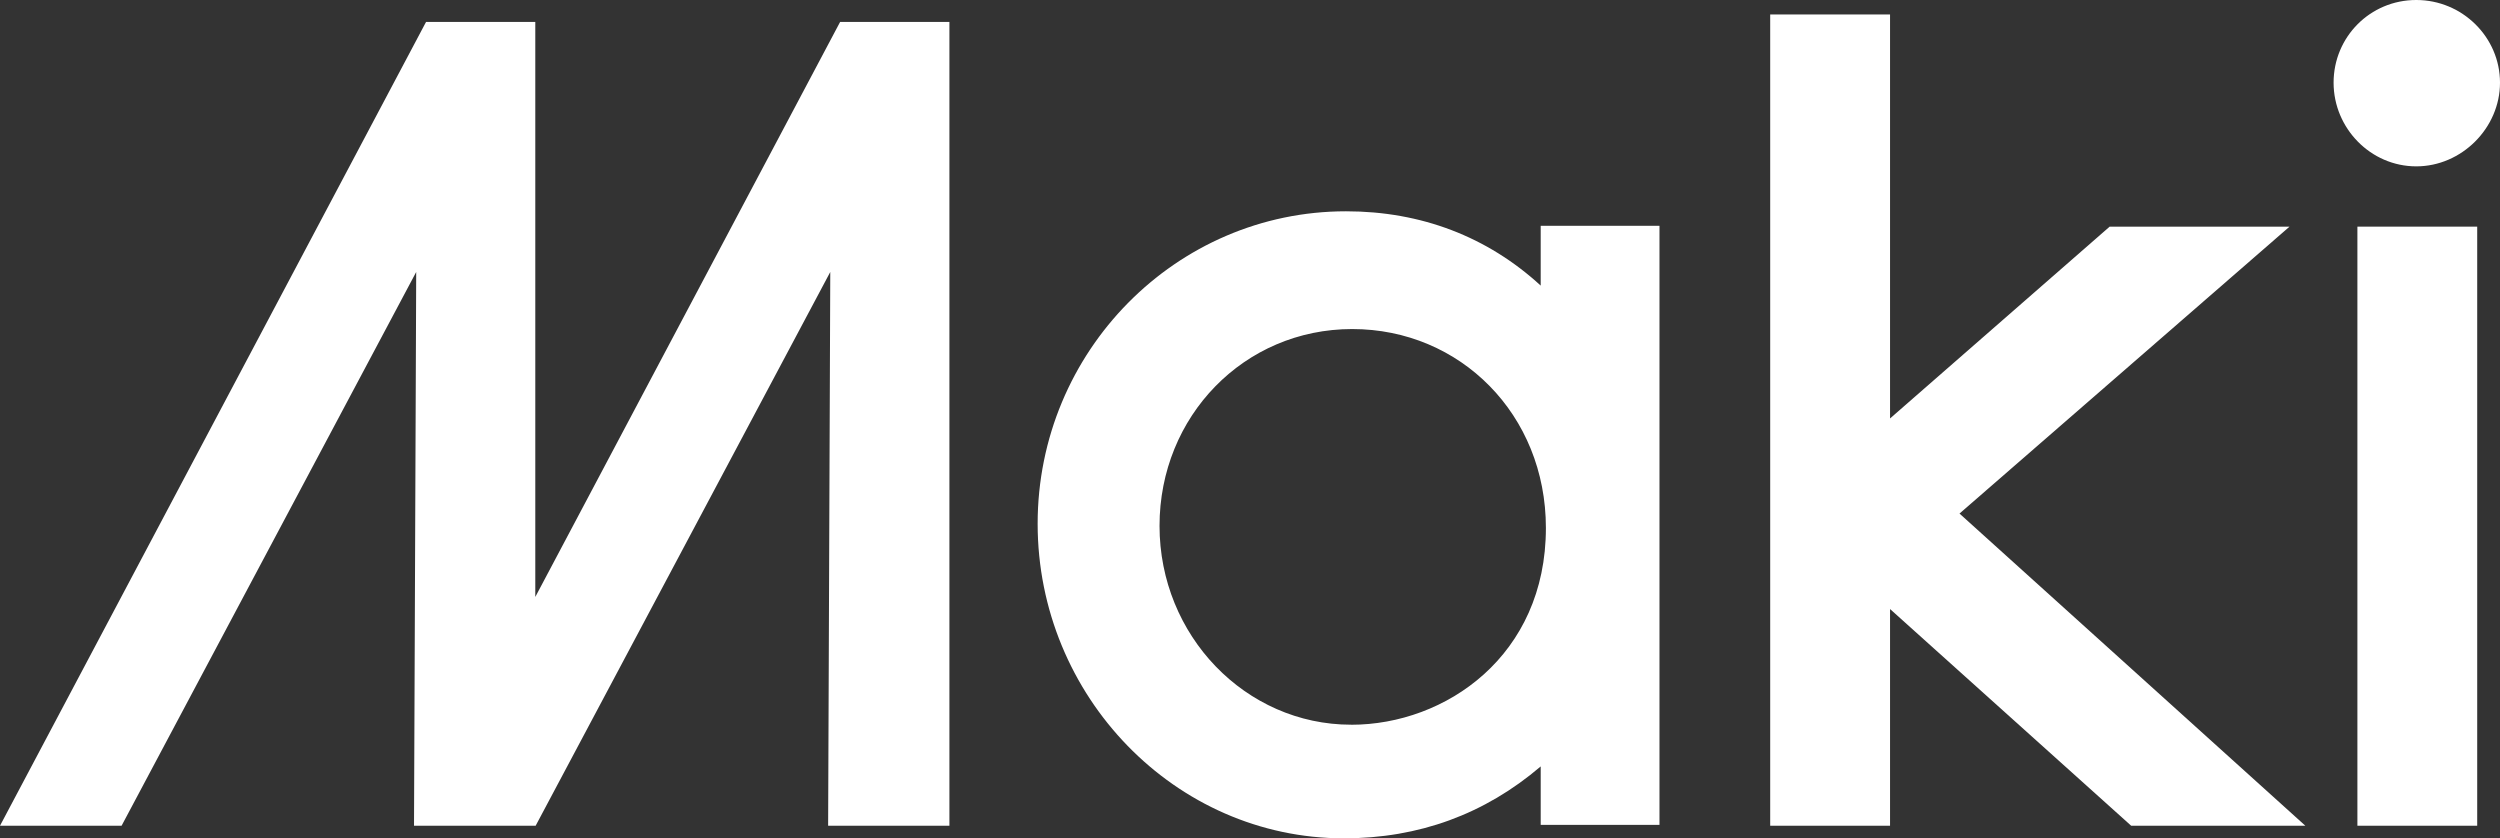 <?xml version="1.0" encoding="UTF-8"?>
<svg id="_レイヤー_1" data-name=" レイヤー 1" xmlns="http://www.w3.org/2000/svg" viewBox="0 0 490.2 164.38">
  <rect x="0" y="0" width="490.2" height="164.38" fill="#333333" stroke="none"/>
  <defs>
    <style>
      .cls-1 {
        fill: #fff;
      }
    </style>
  </defs>
  <polygon class="cls-1" points="448.93 44.44 413.66 44.44 370.6 82.05 370.6 2.83 347.1 2.83 347.1 161.91 370.6 161.91 370.6 119.42 417.88 161.91 452.03 161.91 384.22 100.7 448.93 44.44"/>
  <rect class="cls-1" x="462.24" y="44.44" width="23.49" height="117.47"/>
  <path class="cls-1" d="M473.78,32.62c8.9,0,16.42-7.52,16.42-16.41s-7.36-16.21-16.42-16.21-16.21,7.27-16.21,16.21,7.27,16.41,16.21,16.41Z"/>
  <path class="cls-1" d="M302.1,56c-10.44-9.58-23.44-14.57-38.18-14.57-33.34,0-60.46,27.49-60.46,61.27s26.94,61.68,60.05,61.68c14.69,0,27.62-4.74,38.59-14.1v11.46h23.29V44.27h-23.29v11.73ZM264.93,142.1c-20.72,0-37.57-17.49-37.57-38.99s16.59-38.59,37.78-38.59,37.98,16.76,37.98,39c0,25.06-19.67,38.59-38.18,38.59h-.01Z"/>
  <polygon class="cls-1" points="104.96 117.05 104.96 4.3 83.54 4.3 0 161.91 23.84 161.91 81.61 53.33 81.18 161.91 81.19 161.91 104.96 161.91 105.03 161.91 162.8 53.33 162.38 161.91 186.16 161.91 186.16 4.3 164.73 4.3 104.96 117.05"/>
</svg>